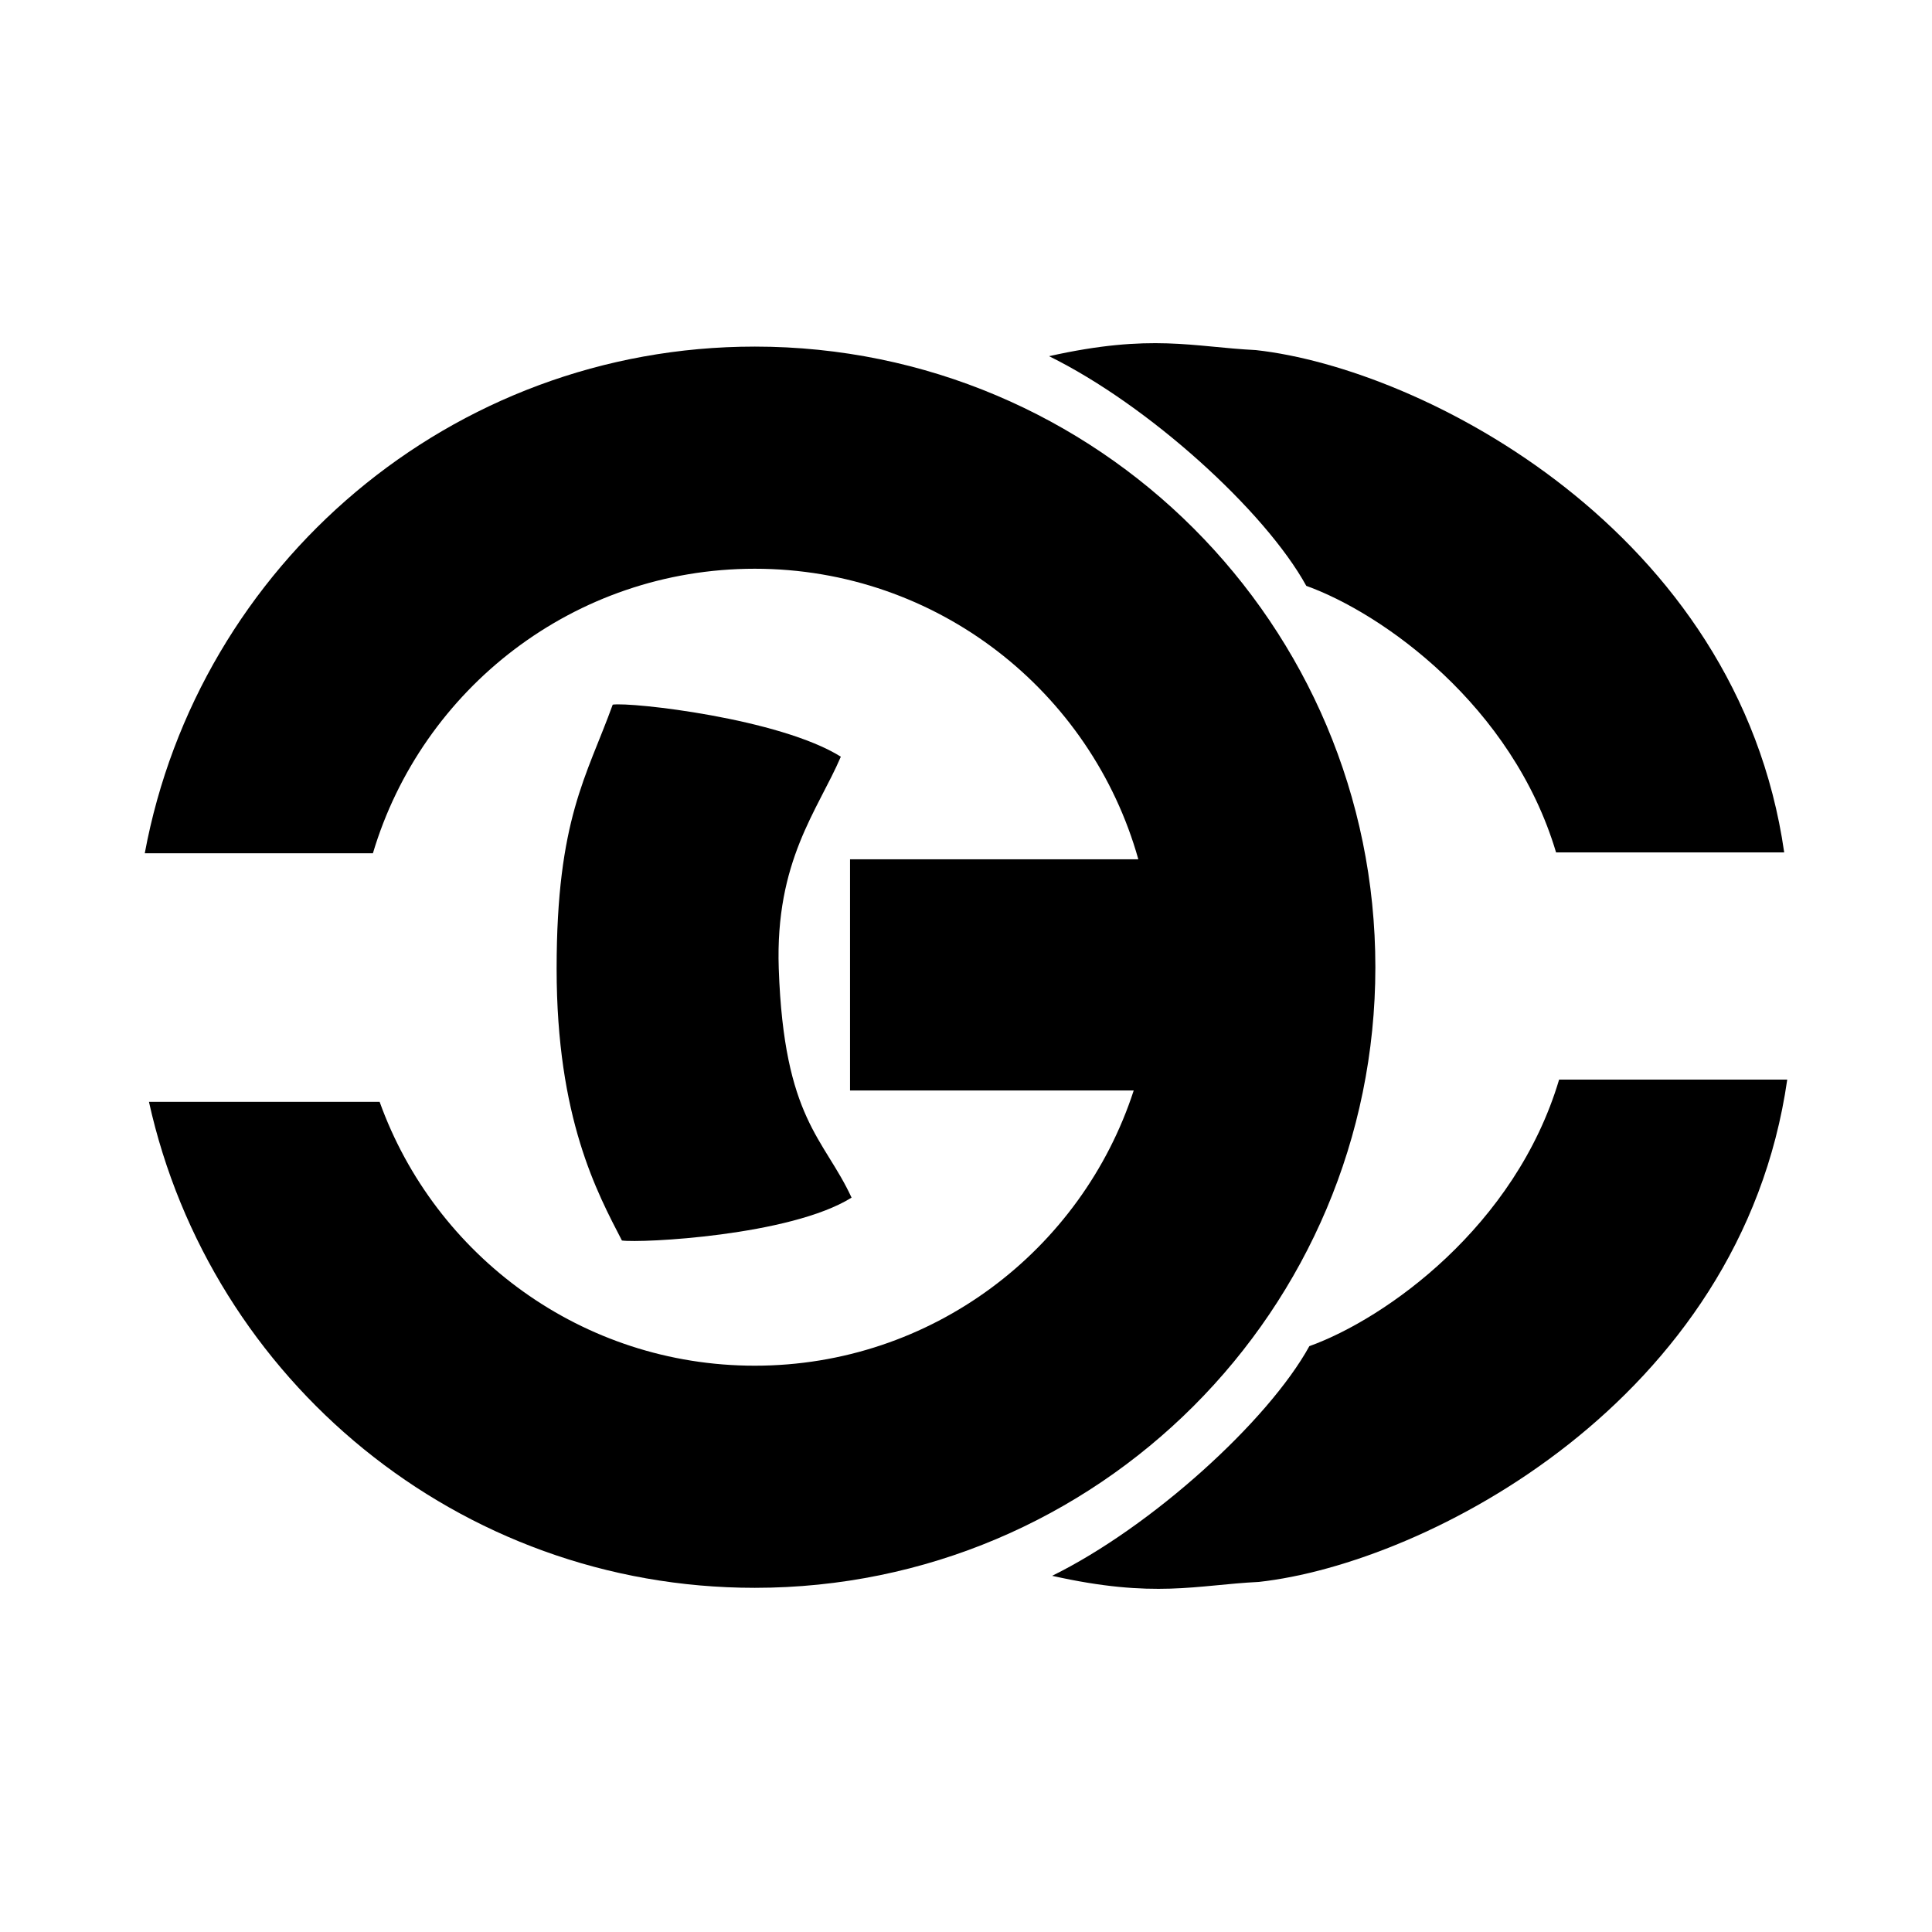 <svg xmlns="http://www.w3.org/2000/svg" width="2500" height="2500" viewBox="0 0 192.756 192.756"><g fill-rule="evenodd" clip-rule="evenodd"><path fill="#fff" d="M0 0h192.756v192.756H0V0z"/><path d="M155.553 107.713c-4.361 14.645-17.281 23.844-24.918 26.594-4.125 7.484-15.734 18.023-25.664 22.912 10.234 2.291 14.359.918 20.625.609 16.648-1.832 48.115-18.023 52.717-50.115h-22.76zM155.248 85.043c-4.363-14.644-17.281-23.843-24.92-26.593-4.123-7.485-15.732-18.024-25.662-22.913 10.234-2.291 14.359-.917 20.625-.609 16.648 1.832 48.115 18.023 52.719 50.115h-22.762zM77.697 96.65c-.374-10.767 3.903-15.809 6.194-21.155-6.104-3.818-20.889-5.464-22.76-5.193-2.597 7.18-5.597 11.41-5.597 26.35 0 14.939 4.069 22.377 6.514 27.113 1.869.27 16.808-.461 22.913-4.277-2.75-5.957-6.741-7.789-7.264-22.838z"/><path d="M75.302 34.58c-30.312 0-55.519 21.787-60.859 50.553h22.762c4.891-16.417 20.092-28.39 38.098-28.39 18.224 0 33.571 12.265 38.268 28.988H84.808v23.066h28.303c-5.18 15.936-20.145 27.459-37.809 27.459-17.242 0-31.916-10.979-37.425-26.322H14.862c6.138 27.734 30.859 48.484 60.44 48.484 34.198 0 61.918-27.721 61.918-61.919.001-34.198-27.72-61.919-61.918-61.919z"/></g></svg>